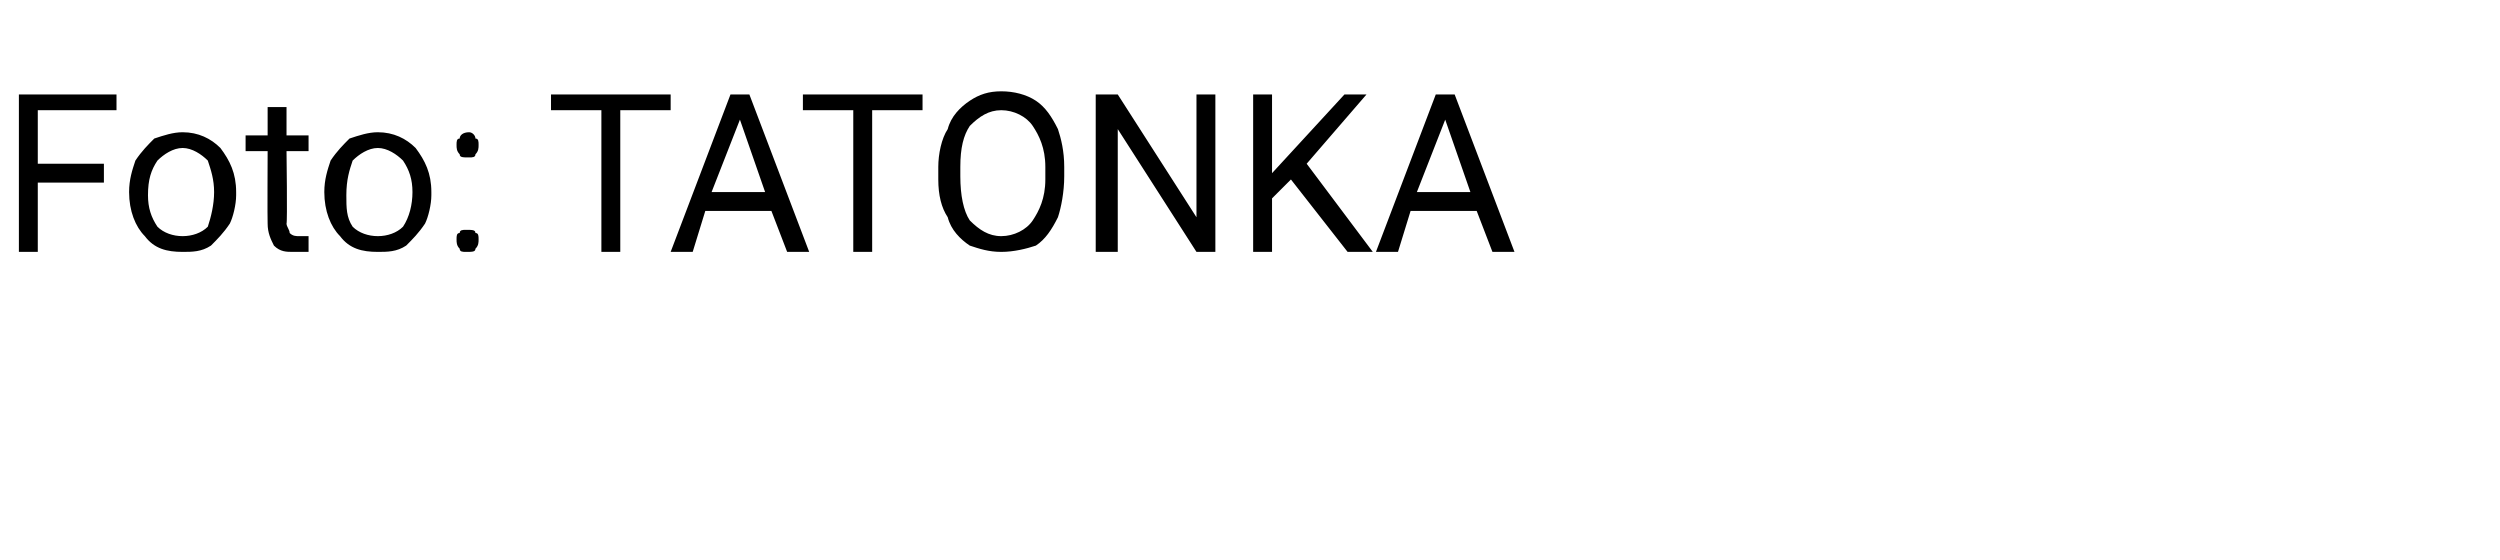 <?xml version="1.0" standalone="no"?><!DOCTYPE svg PUBLIC "-//W3C//DTD SVG 1.1//EN" "http://www.w3.org/Graphics/SVG/1.1/DTD/svg11.dtd"><svg xmlns="http://www.w3.org/2000/svg" version="1.1" width="79.4px" height="17.8px" viewBox="0 -3 79.4 17.8" style="top:-3px">  <desc>Foto: TATONKA</desc>  <defs/>  <g id="Polygon180317">    <path d="M 3.3 2.8 L 1.2 2.8 L 1.2 5 L 0.6 5 L 0.6 0 L 3.7 0 L 3.7 0.5 L 1.2 0.5 L 1.2 2.2 L 3.3 2.2 L 3.3 2.8 Z M 4.1 3.1 C 4.1 2.7 4.2 2.4 4.3 2.1 C 4.5 1.8 4.7 1.6 4.9 1.4 C 5.2 1.3 5.5 1.2 5.8 1.2 C 6.3 1.2 6.7 1.4 7 1.7 C 7.3 2.1 7.5 2.5 7.5 3.1 C 7.5 3.1 7.5 3.2 7.5 3.2 C 7.5 3.5 7.4 3.9 7.3 4.1 C 7.1 4.4 6.9 4.6 6.7 4.8 C 6.4 5 6.1 5 5.8 5 C 5.3 5 4.9 4.9 4.6 4.5 C 4.3 4.2 4.1 3.7 4.1 3.1 C 4.1 3.1 4.1 3.1 4.1 3.1 Z M 4.7 3.2 C 4.7 3.6 4.8 3.9 5 4.2 C 5.2 4.4 5.5 4.5 5.8 4.5 C 6.1 4.5 6.4 4.4 6.6 4.2 C 6.7 3.9 6.8 3.5 6.8 3.1 C 6.8 2.7 6.7 2.4 6.6 2.1 C 6.4 1.9 6.1 1.7 5.8 1.7 C 5.5 1.7 5.2 1.9 5 2.1 C 4.8 2.4 4.7 2.7 4.7 3.2 Z M 9.1 0.4 L 9.1 1.3 L 9.8 1.3 L 9.8 1.8 L 9.1 1.8 C 9.1 1.8 9.13 4.06 9.1 4.1 C 9.1 4.2 9.2 4.3 9.2 4.4 C 9.3 4.5 9.4 4.5 9.5 4.5 C 9.6 4.5 9.7 4.5 9.8 4.5 C 9.8 4.5 9.8 5 9.8 5 C 9.7 5 9.5 5 9.3 5 C 9.1 5 8.9 5 8.7 4.8 C 8.6 4.6 8.5 4.4 8.5 4.1 C 8.49 4.06 8.5 1.8 8.5 1.8 L 7.8 1.8 L 7.8 1.3 L 8.5 1.3 L 8.5 0.4 L 9.1 0.4 Z M 10.3 3.1 C 10.3 2.7 10.4 2.4 10.5 2.1 C 10.7 1.8 10.9 1.6 11.1 1.4 C 11.4 1.3 11.7 1.2 12 1.2 C 12.5 1.2 12.9 1.4 13.2 1.7 C 13.5 2.1 13.7 2.5 13.7 3.1 C 13.7 3.1 13.7 3.2 13.7 3.2 C 13.7 3.5 13.6 3.9 13.5 4.1 C 13.3 4.4 13.1 4.6 12.9 4.8 C 12.6 5 12.3 5 12 5 C 11.5 5 11.1 4.9 10.8 4.5 C 10.5 4.2 10.3 3.7 10.3 3.1 C 10.3 3.1 10.3 3.1 10.3 3.1 Z M 11 3.2 C 11 3.6 11 3.9 11.2 4.2 C 11.4 4.4 11.7 4.5 12 4.5 C 12.3 4.5 12.6 4.4 12.8 4.2 C 13 3.9 13.1 3.5 13.1 3.1 C 13.1 2.7 13 2.4 12.8 2.1 C 12.6 1.9 12.3 1.7 12 1.7 C 11.7 1.7 11.4 1.9 11.2 2.1 C 11.1 2.4 11 2.7 11 3.2 Z M 14.5 4.6 C 14.5 4.5 14.5 4.4 14.6 4.4 C 14.6 4.3 14.7 4.3 14.8 4.3 C 15 4.3 15.1 4.3 15.1 4.4 C 15.2 4.4 15.2 4.5 15.2 4.6 C 15.2 4.7 15.2 4.8 15.1 4.9 C 15.1 5 15 5 14.8 5 C 14.7 5 14.6 5 14.6 4.9 C 14.5 4.8 14.5 4.7 14.5 4.6 Z M 14.5 1.6 C 14.5 1.5 14.5 1.4 14.6 1.4 C 14.6 1.3 14.7 1.2 14.9 1.2 C 15 1.2 15.1 1.3 15.1 1.4 C 15.2 1.4 15.2 1.5 15.2 1.6 C 15.2 1.7 15.2 1.8 15.1 1.9 C 15.1 2 15 2 14.9 2 C 14.7 2 14.6 2 14.6 1.9 C 14.5 1.8 14.5 1.7 14.5 1.6 Z M 21.3 0.5 L 19.7 0.5 L 19.7 5 L 19.1 5 L 19.1 0.5 L 17.5 0.5 L 17.5 0 L 21.3 0 L 21.3 0.5 Z M 24.5 3.7 L 22.4 3.7 L 22 5 L 21.3 5 L 23.2 0 L 23.8 0 L 25.7 5 L 25 5 L 24.5 3.7 Z M 22.6 3.1 L 24.3 3.1 L 23.5 0.8 L 22.6 3.1 Z M 29.3 0.5 L 27.7 0.5 L 27.7 5 L 27.1 5 L 27.1 0.5 L 25.5 0.5 L 25.5 0 L 29.3 0 L 29.3 0.5 Z M 33.8 2.6 C 33.8 3.1 33.7 3.6 33.6 3.9 C 33.4 4.3 33.2 4.6 32.9 4.8 C 32.6 4.9 32.2 5 31.8 5 C 31.4 5 31.1 4.9 30.8 4.8 C 30.5 4.6 30.2 4.3 30.1 3.9 C 29.9 3.6 29.8 3.2 29.8 2.7 C 29.8 2.7 29.8 2.3 29.8 2.3 C 29.8 1.9 29.9 1.4 30.1 1.1 C 30.2 0.7 30.5 0.4 30.8 0.2 C 31.1 0 31.4 -0.1 31.8 -0.1 C 32.2 -0.1 32.6 0 32.9 0.2 C 33.2 0.4 33.4 0.7 33.6 1.1 C 33.7 1.4 33.8 1.8 33.8 2.3 C 33.8 2.3 33.8 2.6 33.8 2.6 Z M 33.2 2.3 C 33.2 1.7 33 1.3 32.8 1 C 32.6 0.7 32.2 0.5 31.8 0.5 C 31.4 0.5 31.1 0.7 30.8 1 C 30.6 1.3 30.5 1.7 30.5 2.3 C 30.5 2.3 30.5 2.6 30.5 2.6 C 30.5 3.2 30.6 3.7 30.8 4 C 31.1 4.3 31.4 4.5 31.8 4.5 C 32.2 4.5 32.6 4.3 32.8 4 C 33 3.7 33.2 3.3 33.2 2.7 C 33.2 2.7 33.2 2.3 33.2 2.3 Z M 38.6 5 L 38 5 L 35.5 1.1 L 35.5 5 L 34.8 5 L 34.8 0 L 35.5 0 L 38 3.9 L 38 0 L 38.6 0 L 38.6 5 Z M 41 2.7 L 40.4 3.3 L 40.4 5 L 39.8 5 L 39.8 0 L 40.4 0 L 40.4 2.5 L 42.7 0 L 43.4 0 L 41.5 2.2 L 43.6 5 L 42.8 5 L 41 2.7 Z M 46.9 3.7 L 44.8 3.7 L 44.4 5 L 43.7 5 L 45.6 0 L 46.2 0 L 48.1 5 L 47.4 5 L 46.9 3.7 Z M 45 3.1 L 46.7 3.1 L 45.9 0.8 L 45 3.1 Z " stroke="none" fill="#000"/>  </g></svg>